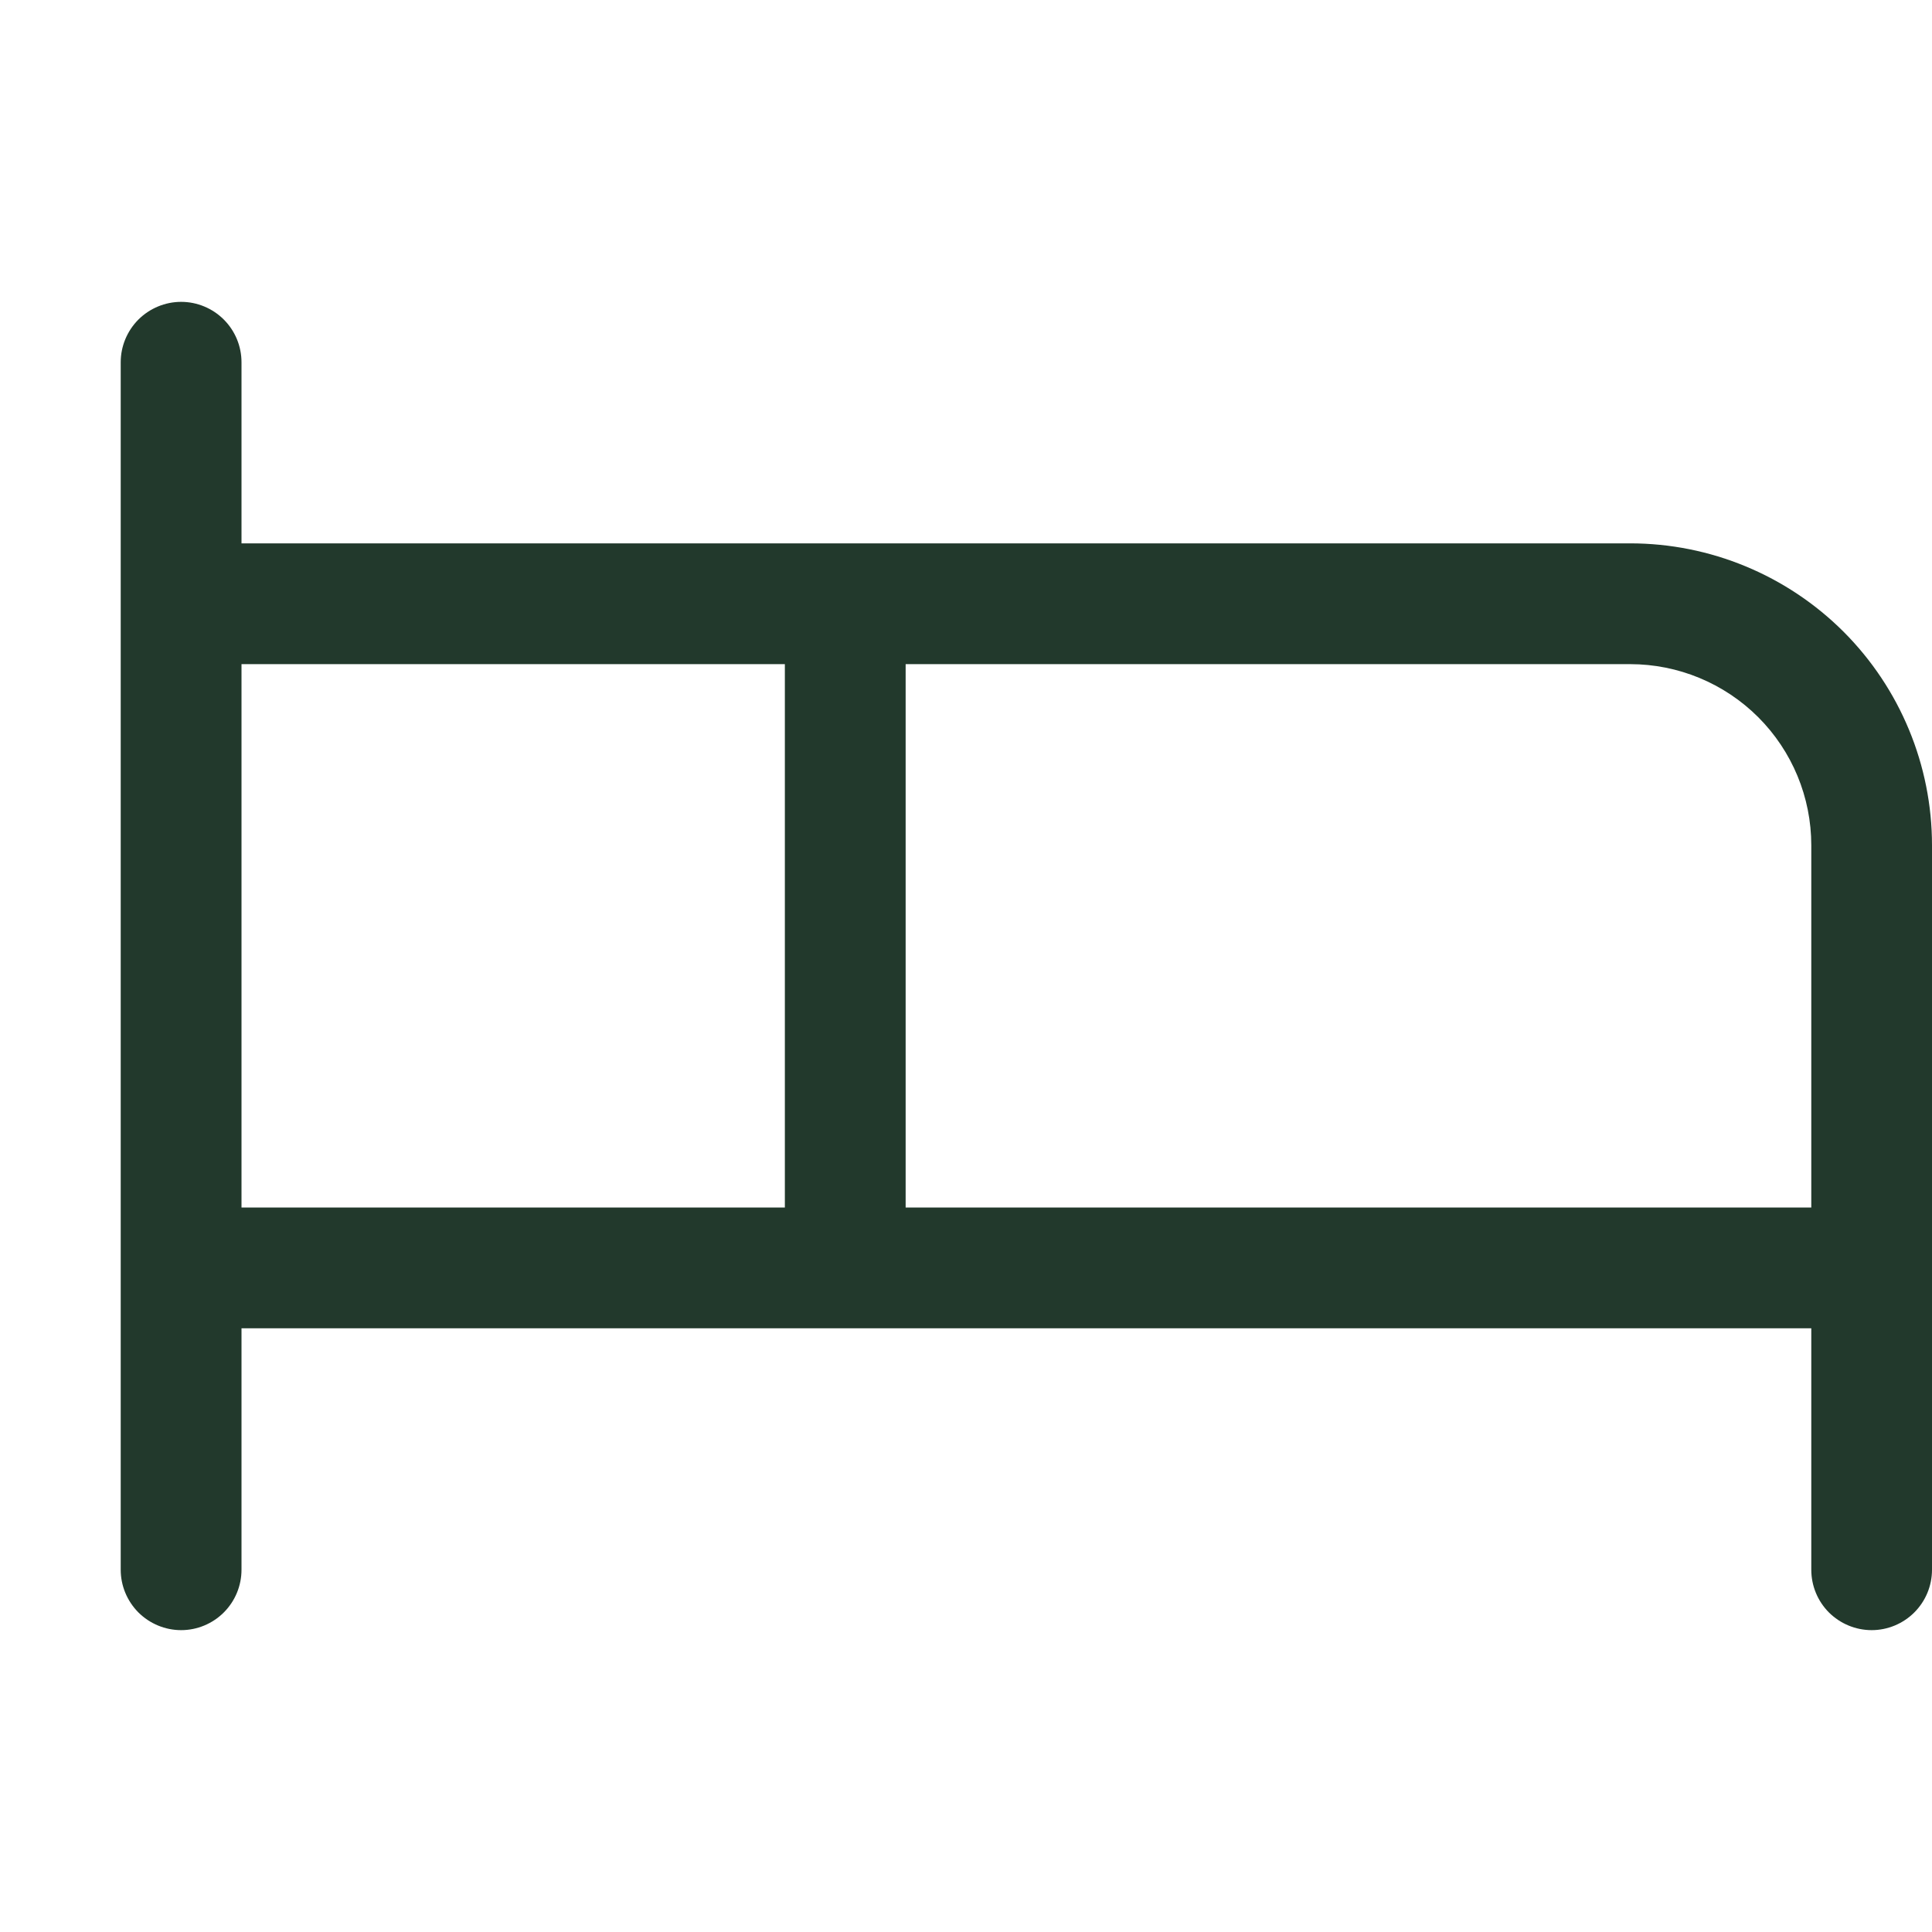 <?xml version="1.0" encoding="UTF-8"?> <svg xmlns="http://www.w3.org/2000/svg" width="25" height="25" viewBox="0 0 25 25" fill="none"><g id="Frame"><path id="Vector" d="M21.094 7.031H3.125V4.688C3.125 4.48 3.043 4.282 2.896 4.135C2.75 3.989 2.551 3.906 2.344 3.906C2.137 3.906 1.938 3.989 1.791 4.135C1.645 4.282 1.562 4.48 1.562 4.688V20.312C1.562 20.52 1.645 20.718 1.791 20.865C1.938 21.011 2.137 21.094 2.344 21.094C2.551 21.094 2.75 21.011 2.896 20.865C3.043 20.718 3.125 20.52 3.125 20.312V17.188H23.438V20.312C23.438 20.52 23.52 20.718 23.666 20.865C23.813 21.011 24.012 21.094 24.219 21.094C24.426 21.094 24.625 21.011 24.771 20.865C24.918 20.718 25 20.52 25 20.312V10.938C25 9.902 24.588 8.908 23.856 8.175C23.123 7.443 22.13 7.031 21.094 7.031ZM3.125 8.594H10.156V15.625H3.125V8.594ZM11.719 15.625V8.594H21.094C21.715 8.594 22.311 8.841 22.751 9.28C23.191 9.72 23.438 10.316 23.438 10.938V15.625H11.719Z" fill="#22392C"></path></g></svg> 